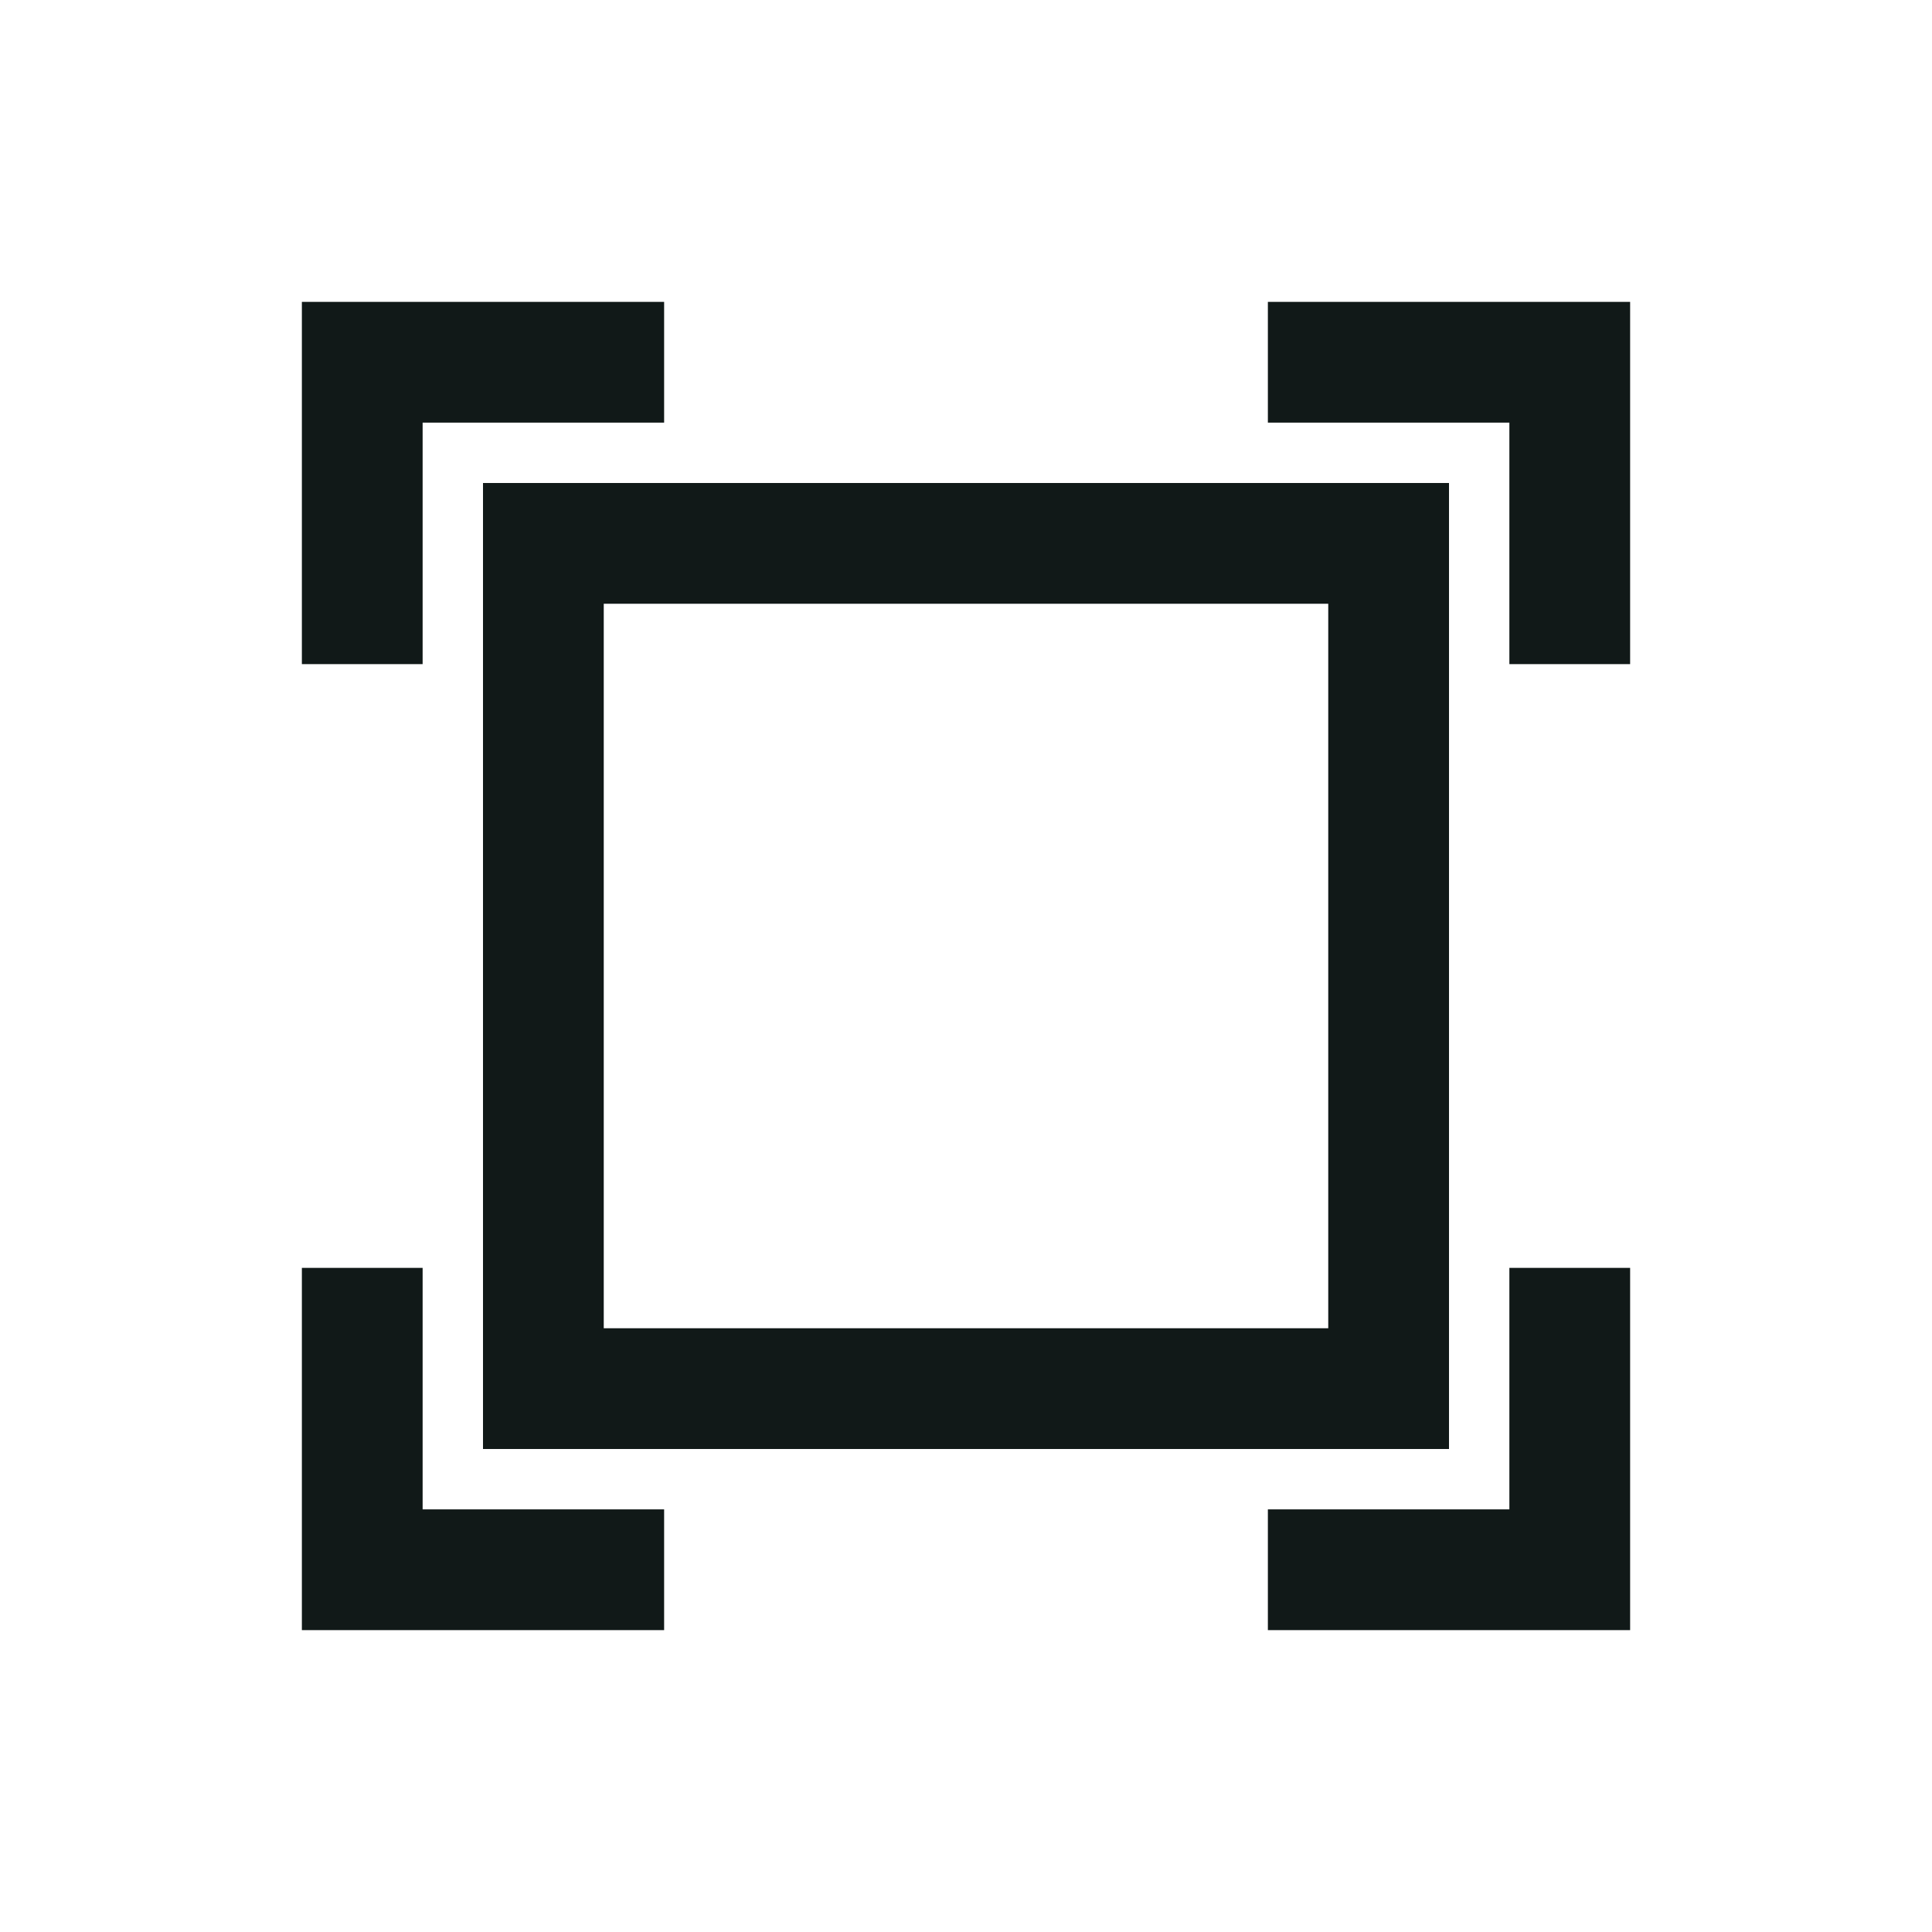 <?xml version="1.0" encoding="utf-8"?><!-- Скачано с сайта svg4.ru / Downloaded from svg4.ru -->
<svg version="1.1" id="Uploaded to svgrepo.com" xmlns="http://www.w3.org/2000/svg" xmlns:xlink="http://www.w3.org/1999/xlink" 
	 width="800px" height="800px" viewBox="0 0 32 32" xml:space="preserve">
<style type="text/css">
	.linesandangles_een{fill:#111918;}
</style>
<path class="linesandangles_een" d="M7,25h4v2H5v-6h2V25z M7,7h4V5H5v6h2V7z M21,5v2h4v4h2V5H21z M25,25h-4v2h6v-6h-2V25z M8,8h16
	v16H8V8z M10,22h12V10H10V22z"/>
</svg>